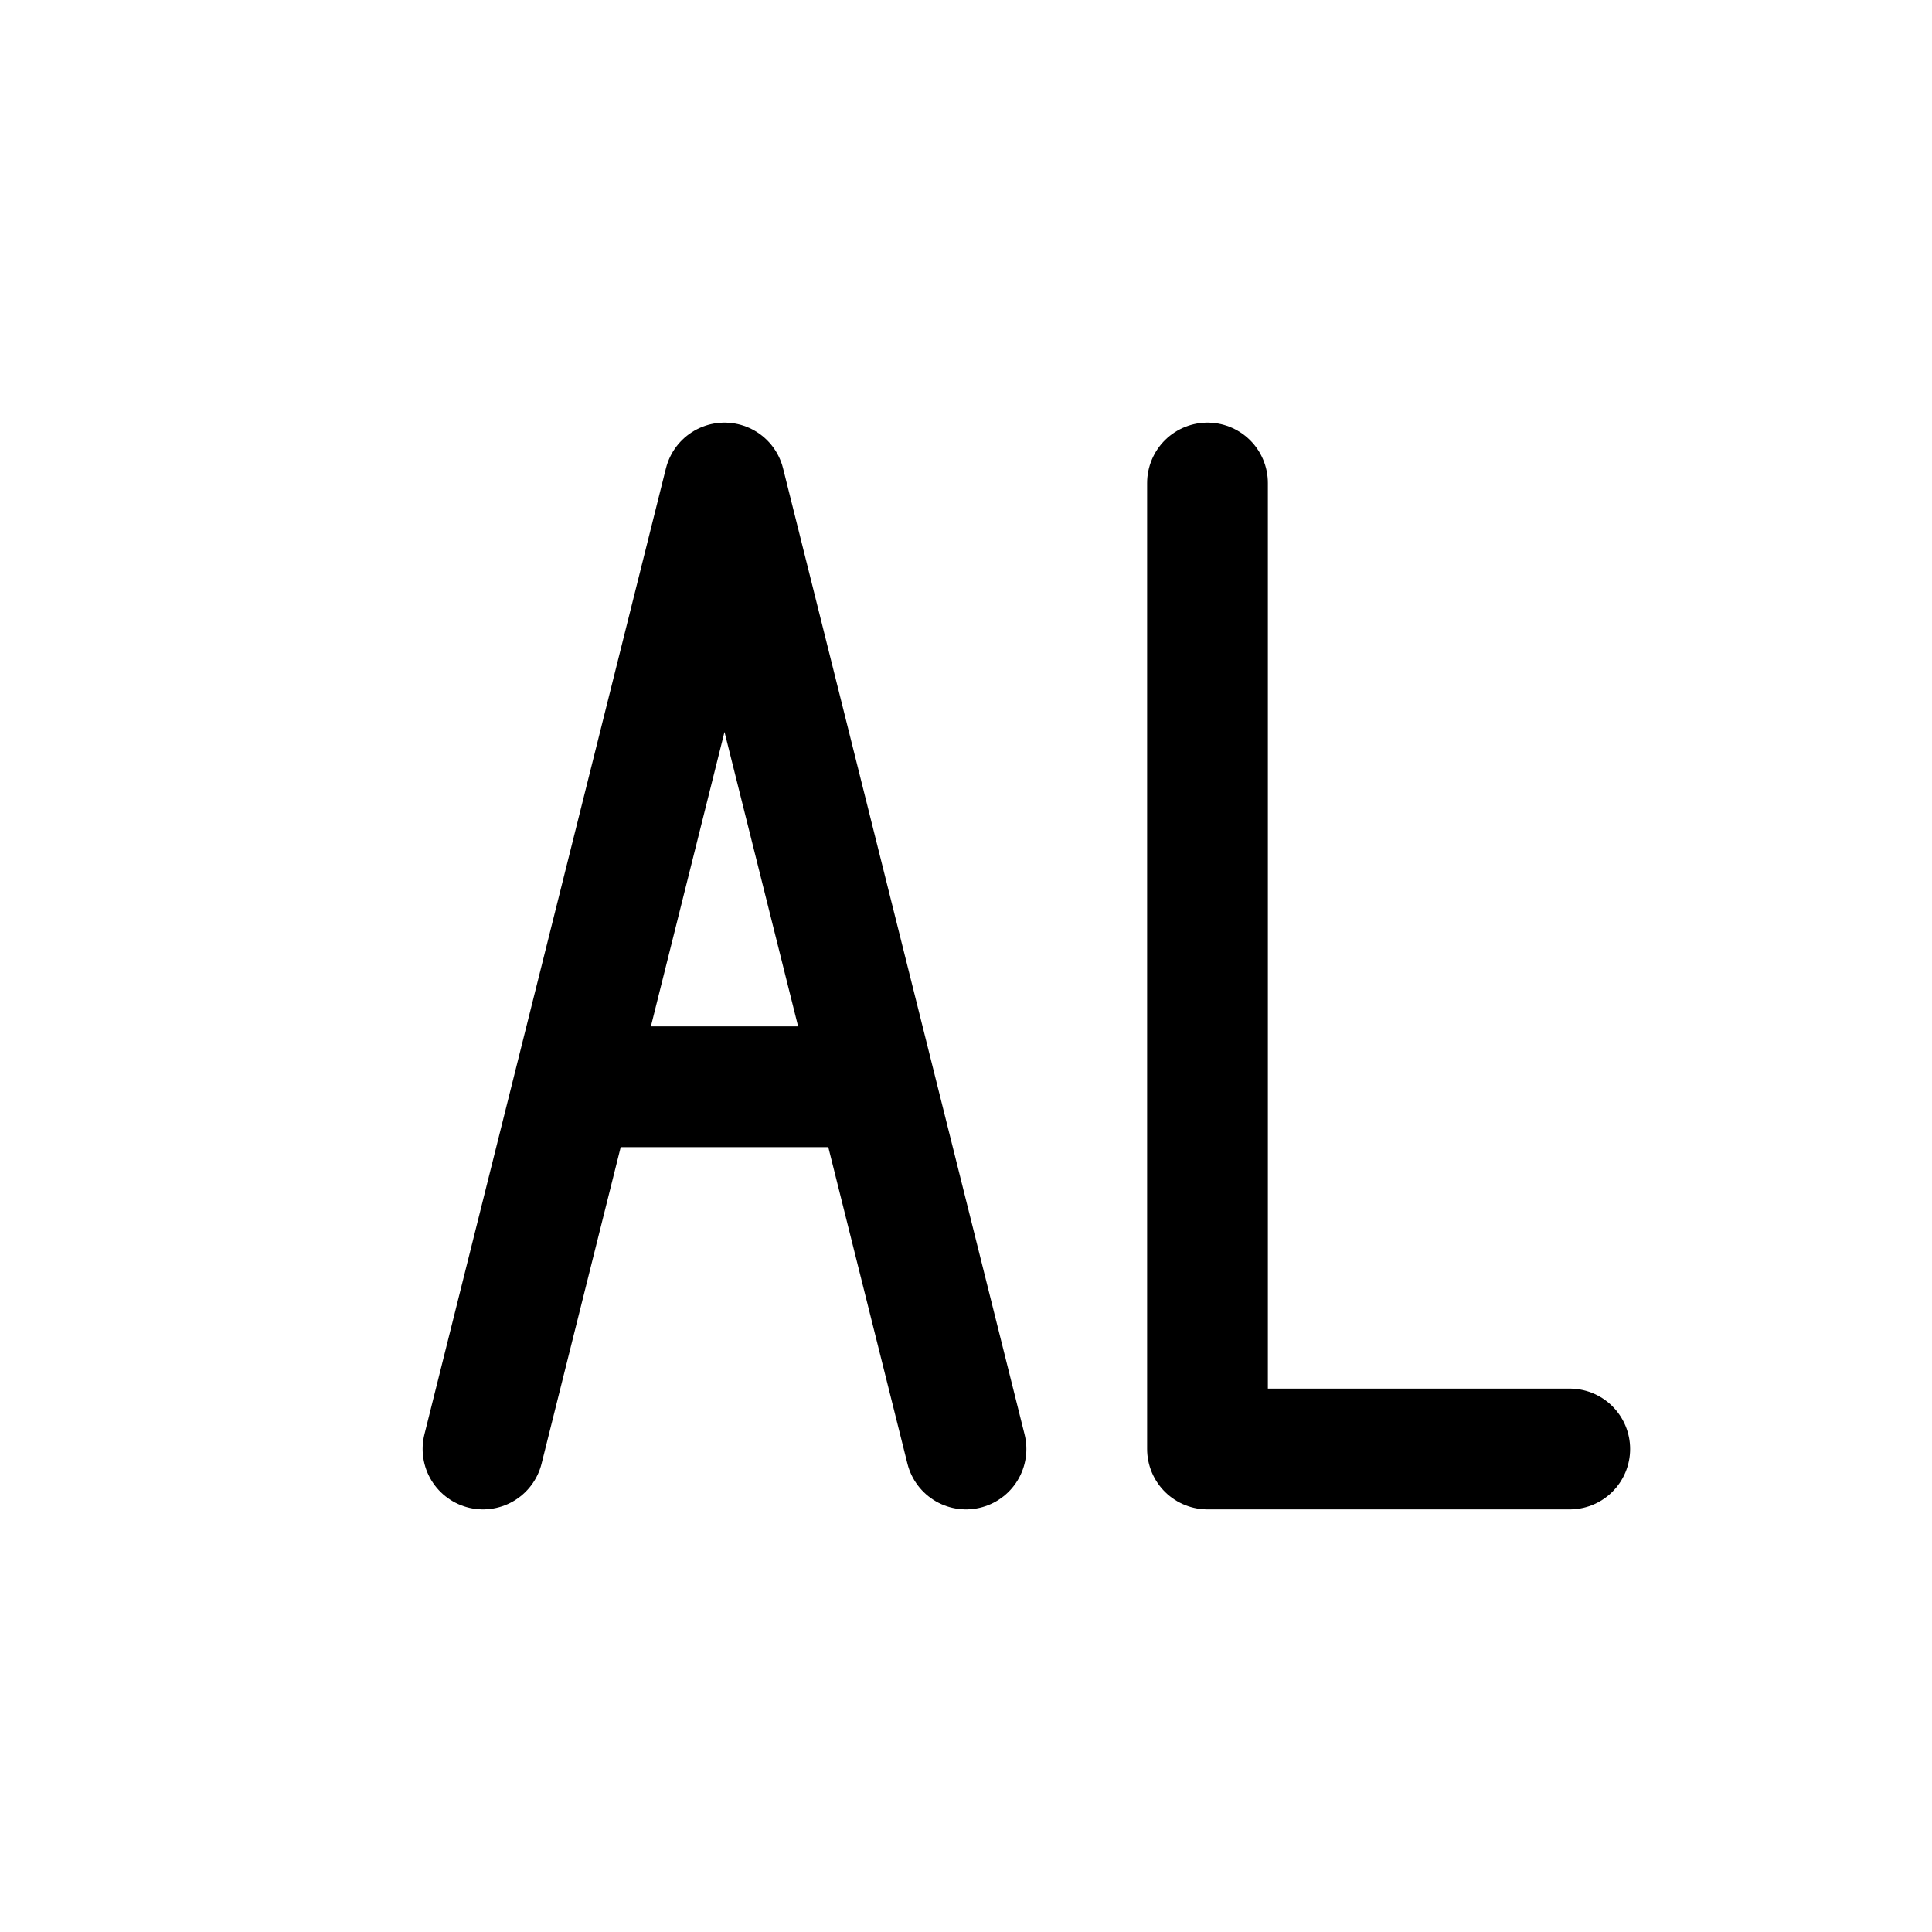 <?xml version="1.0" encoding="UTF-8"?>
<!DOCTYPE svg PUBLIC "-//W3C//DTD SVG 1.1//EN" "http://www.w3.org/Graphics/SVG/1.1/DTD/svg11.dtd">
<svg xmlns="http://www.w3.org/2000/svg" width="64" height="64" viewBox="0 0 64 64">
  <g fill="none" stroke="#000" stroke-width="4" stroke-linecap="round" stroke-linejoin="round">
    <path d="M16 48 L24 16 L32 48"/>
    <path d="M20 36 H28"/>
    <path d="M40 16 V48 H52"/>
  </g>
</svg>
